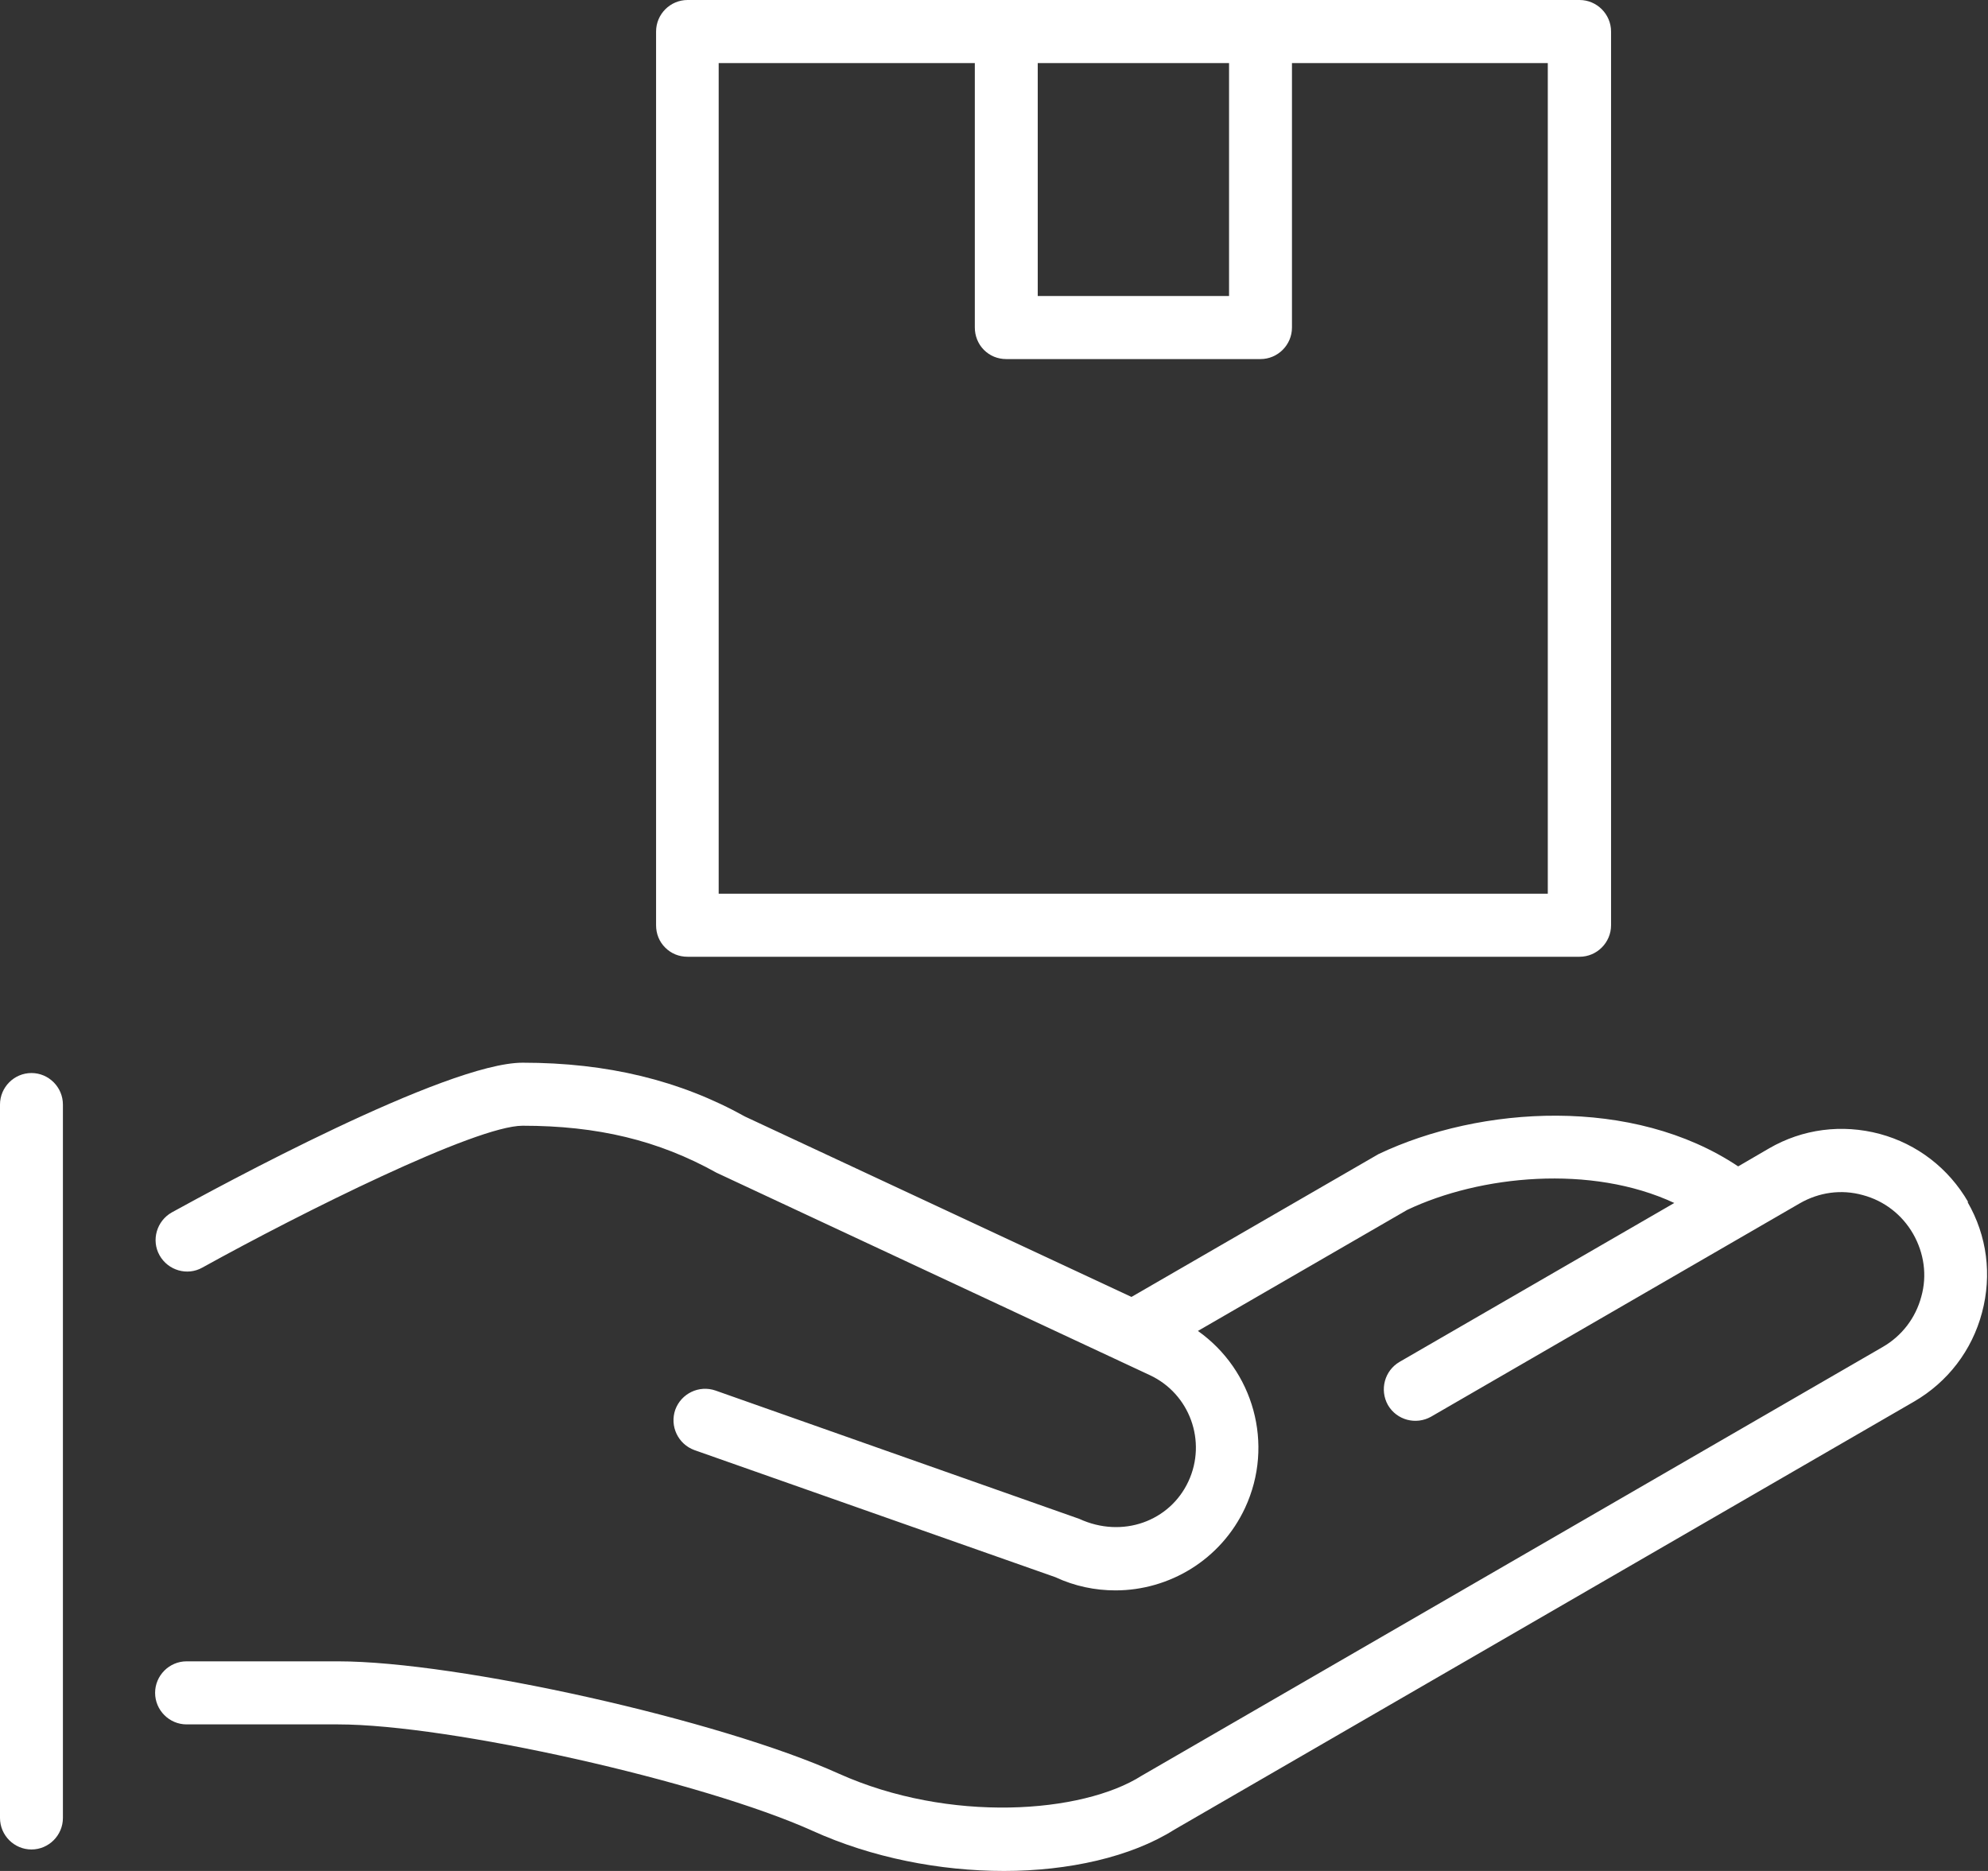 <svg xmlns="http://www.w3.org/2000/svg" width="51" height="48" viewBox="0 0 51 48" fill="none"><rect x="0" y="0" width="51" height="48" fill="#333333" stroke="none"/><g clip-path="url(#clip0_242_176)"><path d="M50.491 30.838C49.991 29.973 49.184 29.35 48.223 29.091C47.254 28.833 46.245 28.962 45.382 29.463L44.591 29.924C41.895 28.121 37.98 28.364 35.364 29.609L29.027 33.273L19.115 28.647C17.444 27.717 15.579 27.264 13.408 27.264C11.446 27.264 5.57 30.466 4.407 31.105C4.02 31.324 3.875 31.817 4.093 32.205C4.31 32.593 4.803 32.739 5.19 32.521C7.733 31.113 12.205 28.881 13.408 28.881C15.321 28.881 16.887 29.253 18.38 30.086L29.496 35.279C30.521 35.756 30.965 36.977 30.488 38.004C30.012 39.031 28.793 39.476 27.688 38.967L18.356 35.675C17.936 35.529 17.476 35.748 17.323 36.168C17.177 36.589 17.395 37.05 17.815 37.203L27.074 40.463C27.575 40.697 28.099 40.802 28.616 40.802C29.996 40.802 31.32 40.018 31.942 38.683C32.7 37.05 32.151 35.149 30.731 34.146L36.099 31.041C37.971 30.151 40.821 29.868 42.952 30.863L35.905 34.939C35.517 35.165 35.388 35.659 35.606 36.047C35.832 36.435 36.325 36.564 36.712 36.346L46.173 30.871C46.665 30.588 47.238 30.507 47.787 30.66C48.336 30.806 48.796 31.162 49.079 31.655C49.361 32.149 49.442 32.723 49.289 33.265C49.143 33.815 48.788 34.276 48.296 34.559L29.286 45.558C27.76 46.528 24.354 46.779 21.512 45.501C18.469 44.126 11.745 42.622 8.669 42.622H4.787C4.343 42.622 3.979 42.986 3.979 43.431C3.979 43.876 4.343 44.24 4.787 44.24H8.669C11.527 44.24 18.017 45.695 20.85 46.973C22.368 47.661 24.111 48 25.758 48C27.405 48 29.011 47.645 30.125 46.941L49.103 35.958C49.967 35.456 50.588 34.648 50.846 33.677C51.105 32.707 50.976 31.704 50.475 30.838H50.491Z" fill="white"></path><path d="M0.807 27.529C0.363 27.529 0 27.893 0 28.338V46.64C0 47.085 0.363 47.449 0.807 47.449C1.251 47.449 1.614 47.085 1.614 46.64V28.338C1.614 27.893 1.251 27.529 0.807 27.529Z" fill="white"></path><path d="M17.638 24.546H40.522C40.966 24.546 41.33 24.182 41.33 23.737V0.809C41.33 0.364 40.966 0 40.522 0H17.638C17.194 0 16.831 0.364 16.831 0.809V23.737C16.831 23.956 16.911 24.158 17.065 24.311C17.218 24.465 17.42 24.546 17.638 24.546ZM26.622 1.618H31.53V7.594H26.622V1.618ZM18.445 1.618H25.008V8.403C25.008 8.613 25.088 8.824 25.242 8.977C25.395 9.131 25.597 9.212 25.815 9.212H32.337C32.781 9.212 33.144 8.848 33.144 8.403V1.618H39.707V22.928H18.437V1.618H18.445Z" fill="white"></path></g><defs><clipPath id="clip0_242_176"><rect width="51" height="48" fill="white"></rect></clipPath></defs></svg>